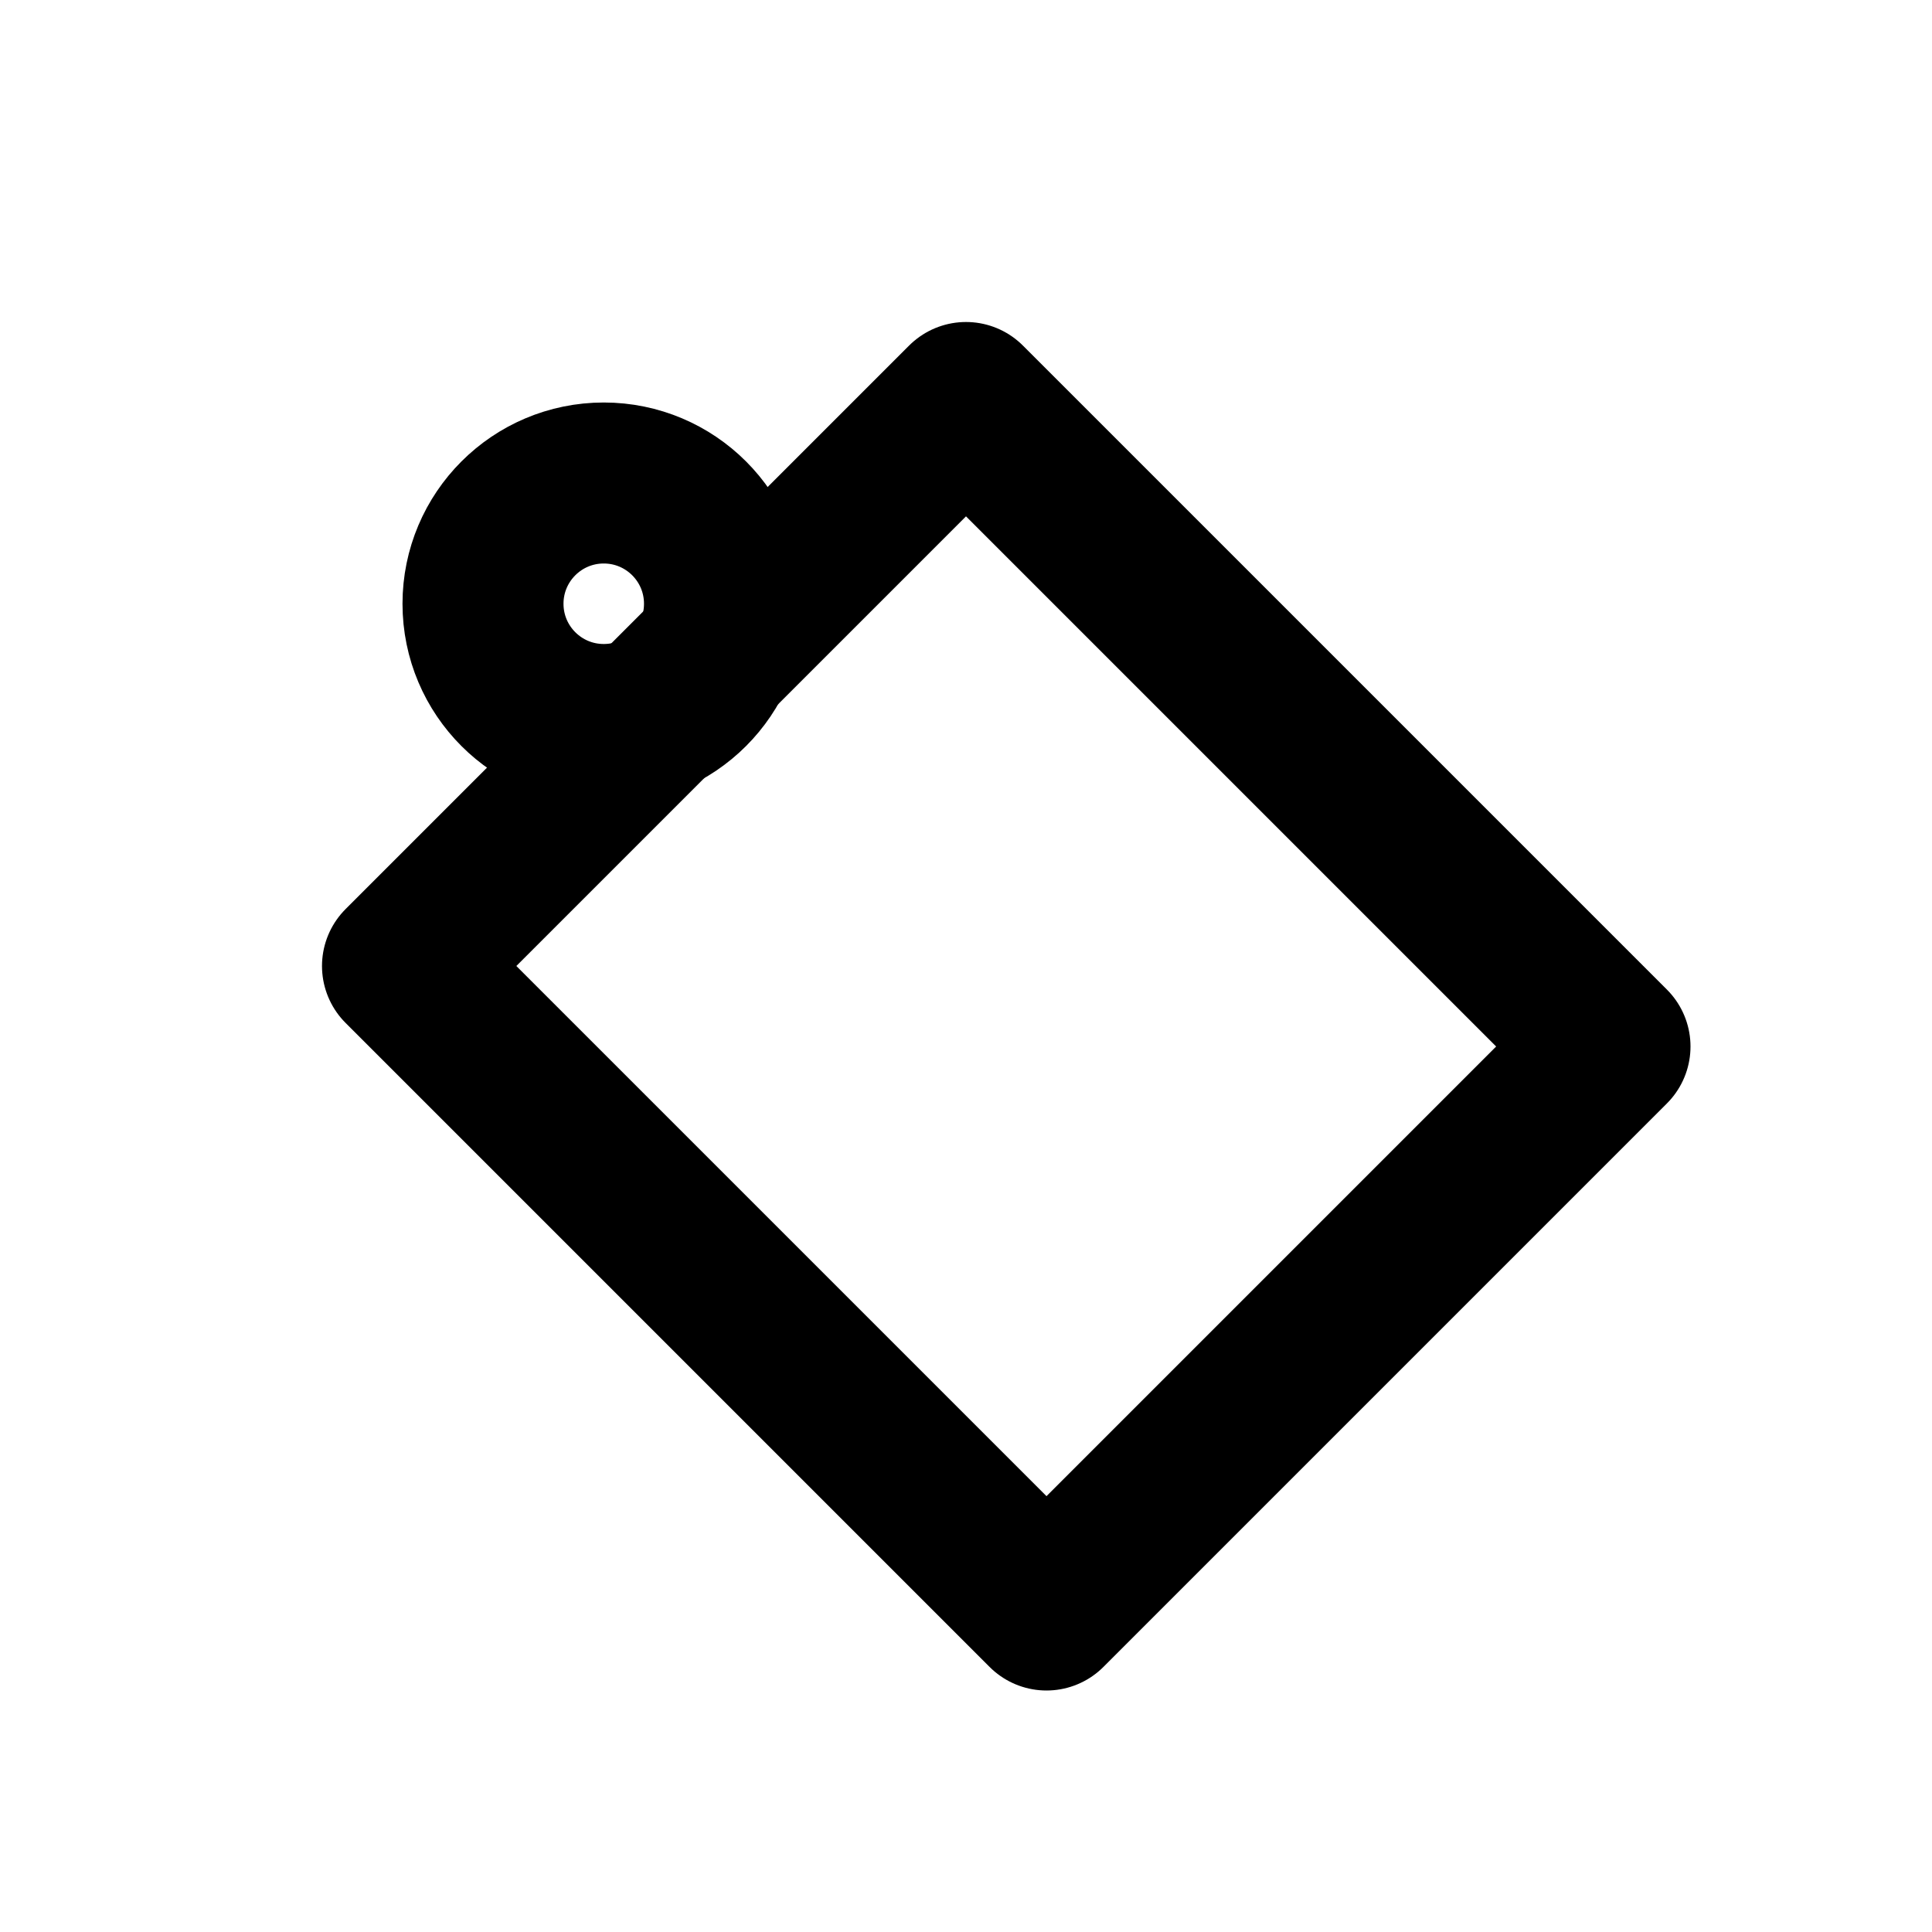 <svg xmlns="http://www.w3.org/2000/svg" viewBox="0 0 24 24" fill="none" stroke="currentColor" stroke-width="2" stroke-linecap="round" stroke-linejoin="round"><path d="M20 13l-7 7-8-8 7-7 8 8z"></path><circle cx="7.5" cy="7.5" r="1.5"></circle></svg>